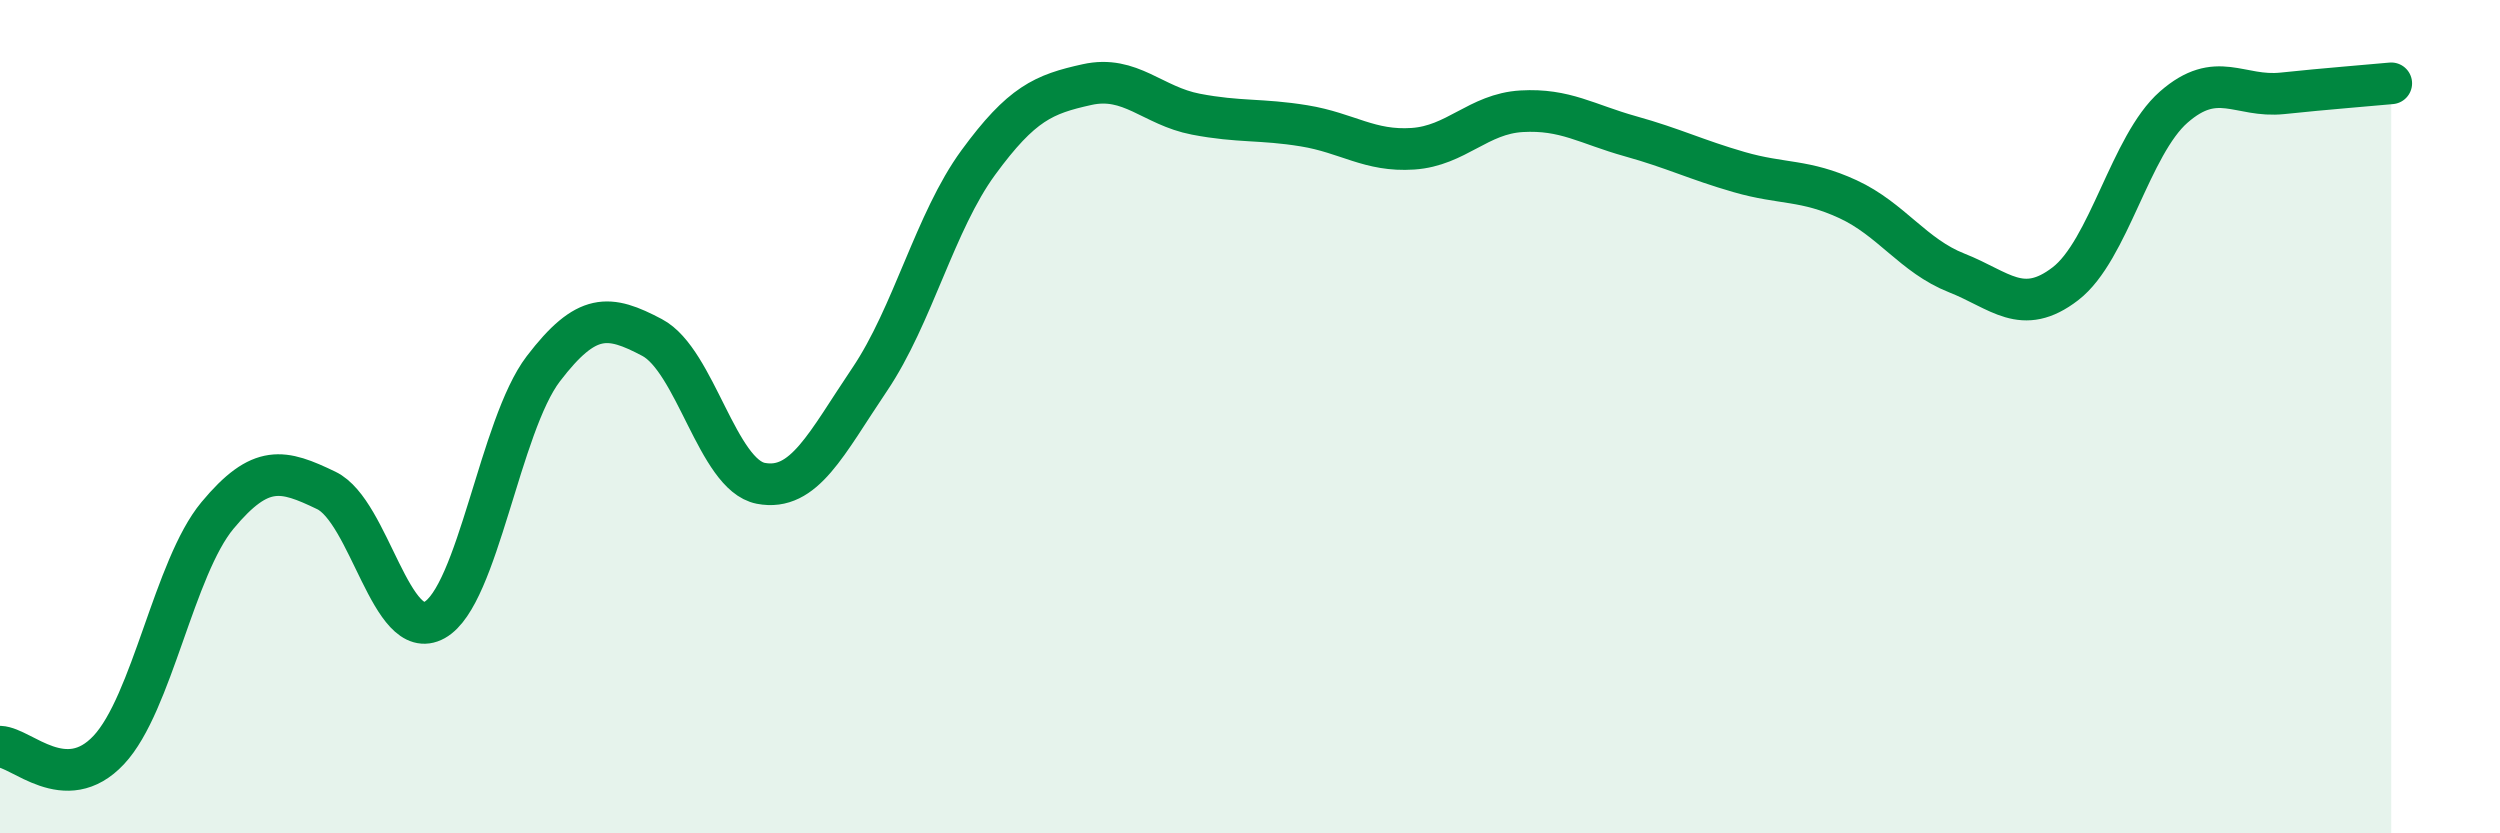 
    <svg width="60" height="20" viewBox="0 0 60 20" xmlns="http://www.w3.org/2000/svg">
      <path
        d="M 0,17.92 C 0.52,17.94 1.57,19.11 2.61,18 C 3.65,16.89 4.18,13.62 5.22,12.37 C 6.26,11.12 6.79,11.27 7.83,11.77 C 8.87,12.27 9.39,15.46 10.43,14.88 C 11.47,14.3 12,10.21 13.04,8.85 C 14.08,7.49 14.61,7.55 15.65,8.1 C 16.69,8.65 17.22,11.4 18.26,11.6 C 19.3,11.8 19.83,10.65 20.87,9.11 C 21.91,7.57 22.44,5.32 23.48,3.9 C 24.52,2.48 25.05,2.26 26.09,2.03 C 27.13,1.8 27.66,2.54 28.7,2.74 C 29.74,2.94 30.26,2.85 31.3,3.02 C 32.34,3.19 32.87,3.64 33.91,3.57 C 34.95,3.5 35.48,2.73 36.52,2.67 C 37.56,2.61 38.09,2.98 39.13,3.27 C 40.17,3.56 40.7,3.83 41.74,4.13 C 42.78,4.43 43.31,4.3 44.35,4.78 C 45.39,5.26 45.92,6.14 46.96,6.55 C 48,6.96 48.53,7.61 49.57,6.81 C 50.61,6.01 51.13,3.48 52.17,2.57 C 53.21,1.66 53.74,2.35 54.78,2.24 C 55.82,2.13 56.87,2.05 57.39,2L57.39 20L0 20Z"
        fill="#008740"
        opacity="0.1"
        stroke-linecap="round"
        stroke-linejoin="round"
      />
      <path
        d="M 0,17.92 C 0.52,17.94 1.57,19.11 2.61,18 C 3.65,16.89 4.18,13.62 5.22,12.37 C 6.26,11.12 6.79,11.27 7.83,11.77 C 8.87,12.27 9.39,15.46 10.43,14.88 C 11.47,14.3 12,10.21 13.04,8.85 C 14.08,7.49 14.61,7.55 15.65,8.1 C 16.69,8.65 17.22,11.4 18.26,11.6 C 19.3,11.8 19.83,10.65 20.87,9.11 C 21.91,7.57 22.44,5.32 23.48,3.9 C 24.52,2.48 25.05,2.26 26.09,2.03 C 27.13,1.8 27.66,2.54 28.7,2.74 C 29.74,2.94 30.26,2.85 31.3,3.02 C 32.34,3.19 32.87,3.64 33.91,3.57 C 34.95,3.5 35.48,2.73 36.52,2.67 C 37.56,2.61 38.09,2.98 39.13,3.27 C 40.17,3.56 40.7,3.83 41.74,4.13 C 42.78,4.43 43.31,4.3 44.35,4.78 C 45.39,5.26 45.92,6.14 46.96,6.55 C 48,6.96 48.53,7.61 49.57,6.81 C 50.61,6.01 51.13,3.48 52.17,2.57 C 53.21,1.66 53.74,2.35 54.78,2.24 C 55.82,2.13 56.87,2.05 57.39,2"
        stroke="#008740"
        stroke-width="1"
        fill="none"
        stroke-linecap="round"
        stroke-linejoin="round"
      />
    </svg>
  